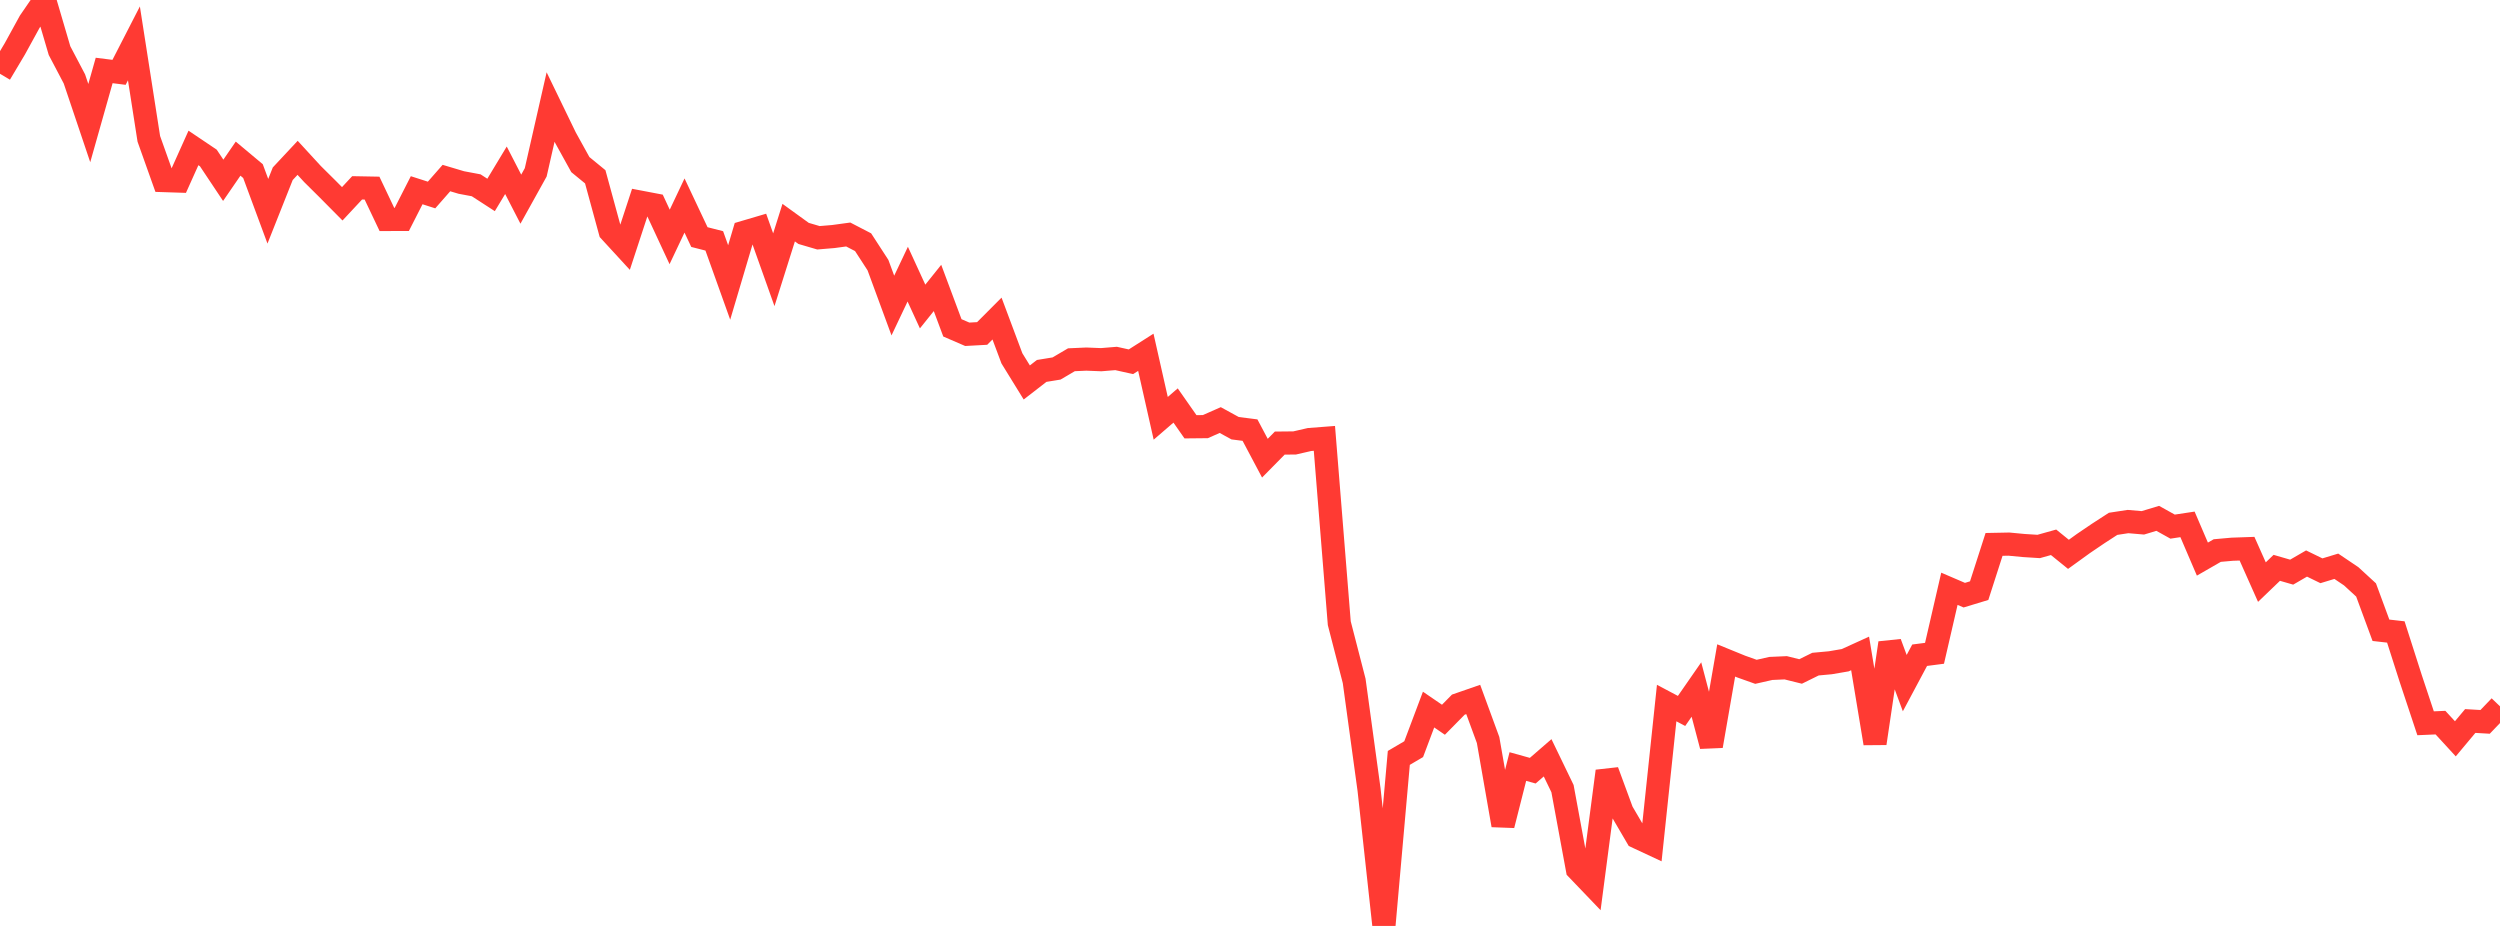 <?xml version="1.0" standalone="no"?>
<!DOCTYPE svg PUBLIC "-//W3C//DTD SVG 1.1//EN" "http://www.w3.org/Graphics/SVG/1.1/DTD/svg11.dtd">

<svg width="135" height="50" viewBox="0 0 135 50" preserveAspectRatio="none" 
  xmlns="http://www.w3.org/2000/svg"
  xmlns:xlink="http://www.w3.org/1999/xlink">


<polyline points="0.0, 3.984 0.804, 2.633 1.607, 1.17 2.411, 0.0 3.214, 2.733 4.018, 4.262 4.821, 6.647 5.625, 3.805 6.429, 3.906 7.232, 2.342 8.036, 7.497 8.839, 9.751 9.643, 9.777 10.446, 7.989 11.25, 8.53 12.054, 9.736 12.857, 8.567 13.661, 9.239 14.464, 11.408 15.268, 9.382 16.071, 8.523 16.875, 9.398 17.679, 10.195 18.482, 11.005 19.286, 10.143 20.089, 10.158 20.893, 11.851 21.696, 11.85 22.5, 10.272 23.304, 10.53 24.107, 9.615 24.911, 9.855 25.714, 10.006 26.518, 10.527 27.321, 9.195 28.125, 10.755 28.929, 9.307 29.732, 5.778 30.536, 7.436 31.339, 8.888 32.143, 9.547 32.946, 12.488 33.75, 13.363 34.554, 10.911 35.357, 11.064 36.161, 12.794 36.964, 11.098 37.768, 12.802 38.571, 13.007 39.375, 15.253 40.179, 12.544 40.982, 12.307 41.786, 14.567 42.589, 12.022 43.393, 12.604 44.196, 12.84 45.0, 12.773 45.804, 12.663 46.607, 13.079 47.411, 14.318 48.214, 16.5 49.018, 14.804 49.821, 16.552 50.625, 15.549 51.429, 17.704 52.232, 18.051 53.036, 18.007 53.839, 17.202 54.643, 19.351 55.446, 20.653 56.25, 20.03 57.054, 19.899 57.857, 19.427 58.661, 19.391 59.464, 19.423 60.268, 19.357 61.071, 19.535 61.875, 19.023 62.679, 22.589 63.482, 21.897 64.286, 23.046 65.089, 23.038 65.893, 22.683 66.696, 23.123 67.5, 23.226 68.304, 24.742 69.107, 23.927 69.911, 23.919 70.714, 23.734 71.518, 23.672 72.321, 33.653 73.125, 36.77 73.929, 42.642 74.732, 50.0 75.536, 40.927 76.339, 40.455 77.143, 38.317 77.946, 38.866 78.75, 38.05 79.554, 37.771 80.357, 39.961 81.161, 44.561 81.964, 41.393 82.768, 41.617 83.571, 40.921 84.375, 42.585 85.179, 46.94 85.982, 47.778 86.786, 41.643 87.589, 43.824 88.393, 45.199 89.196, 45.574 90.0, 37.965 90.804, 38.391 91.607, 37.234 92.411, 40.283 93.214, 35.664 94.018, 35.992 94.821, 36.278 95.625, 36.096 96.429, 36.06 97.232, 36.259 98.036, 35.863 98.839, 35.789 99.643, 35.651 100.446, 35.285 101.25, 40.141 102.054, 34.722 102.857, 36.889 103.661, 35.382 104.464, 35.278 105.268, 31.794 106.071, 32.139 106.875, 31.895 107.679, 29.398 108.482, 29.382 109.286, 29.458 110.089, 29.509 110.893, 29.284 111.696, 29.934 112.5, 29.353 113.304, 28.808 114.107, 28.287 114.911, 28.164 115.714, 28.233 116.518, 27.991 117.321, 28.438 118.125, 28.316 118.929, 30.192 119.732, 29.73 120.536, 29.658 121.339, 29.63 122.143, 31.434 122.946, 30.663 123.75, 30.896 124.554, 30.43 125.357, 30.822 126.161, 30.578 126.964, 31.119 127.768, 31.858 128.571, 34.035 129.375, 34.126 130.179, 36.638 130.982, 39.057 131.786, 39.022 132.589, 39.896 133.393, 38.934 134.196, 38.981 135.0, 38.142" fill="none" stroke="#ff3a33" stroke-width="1.25"/>

</svg>